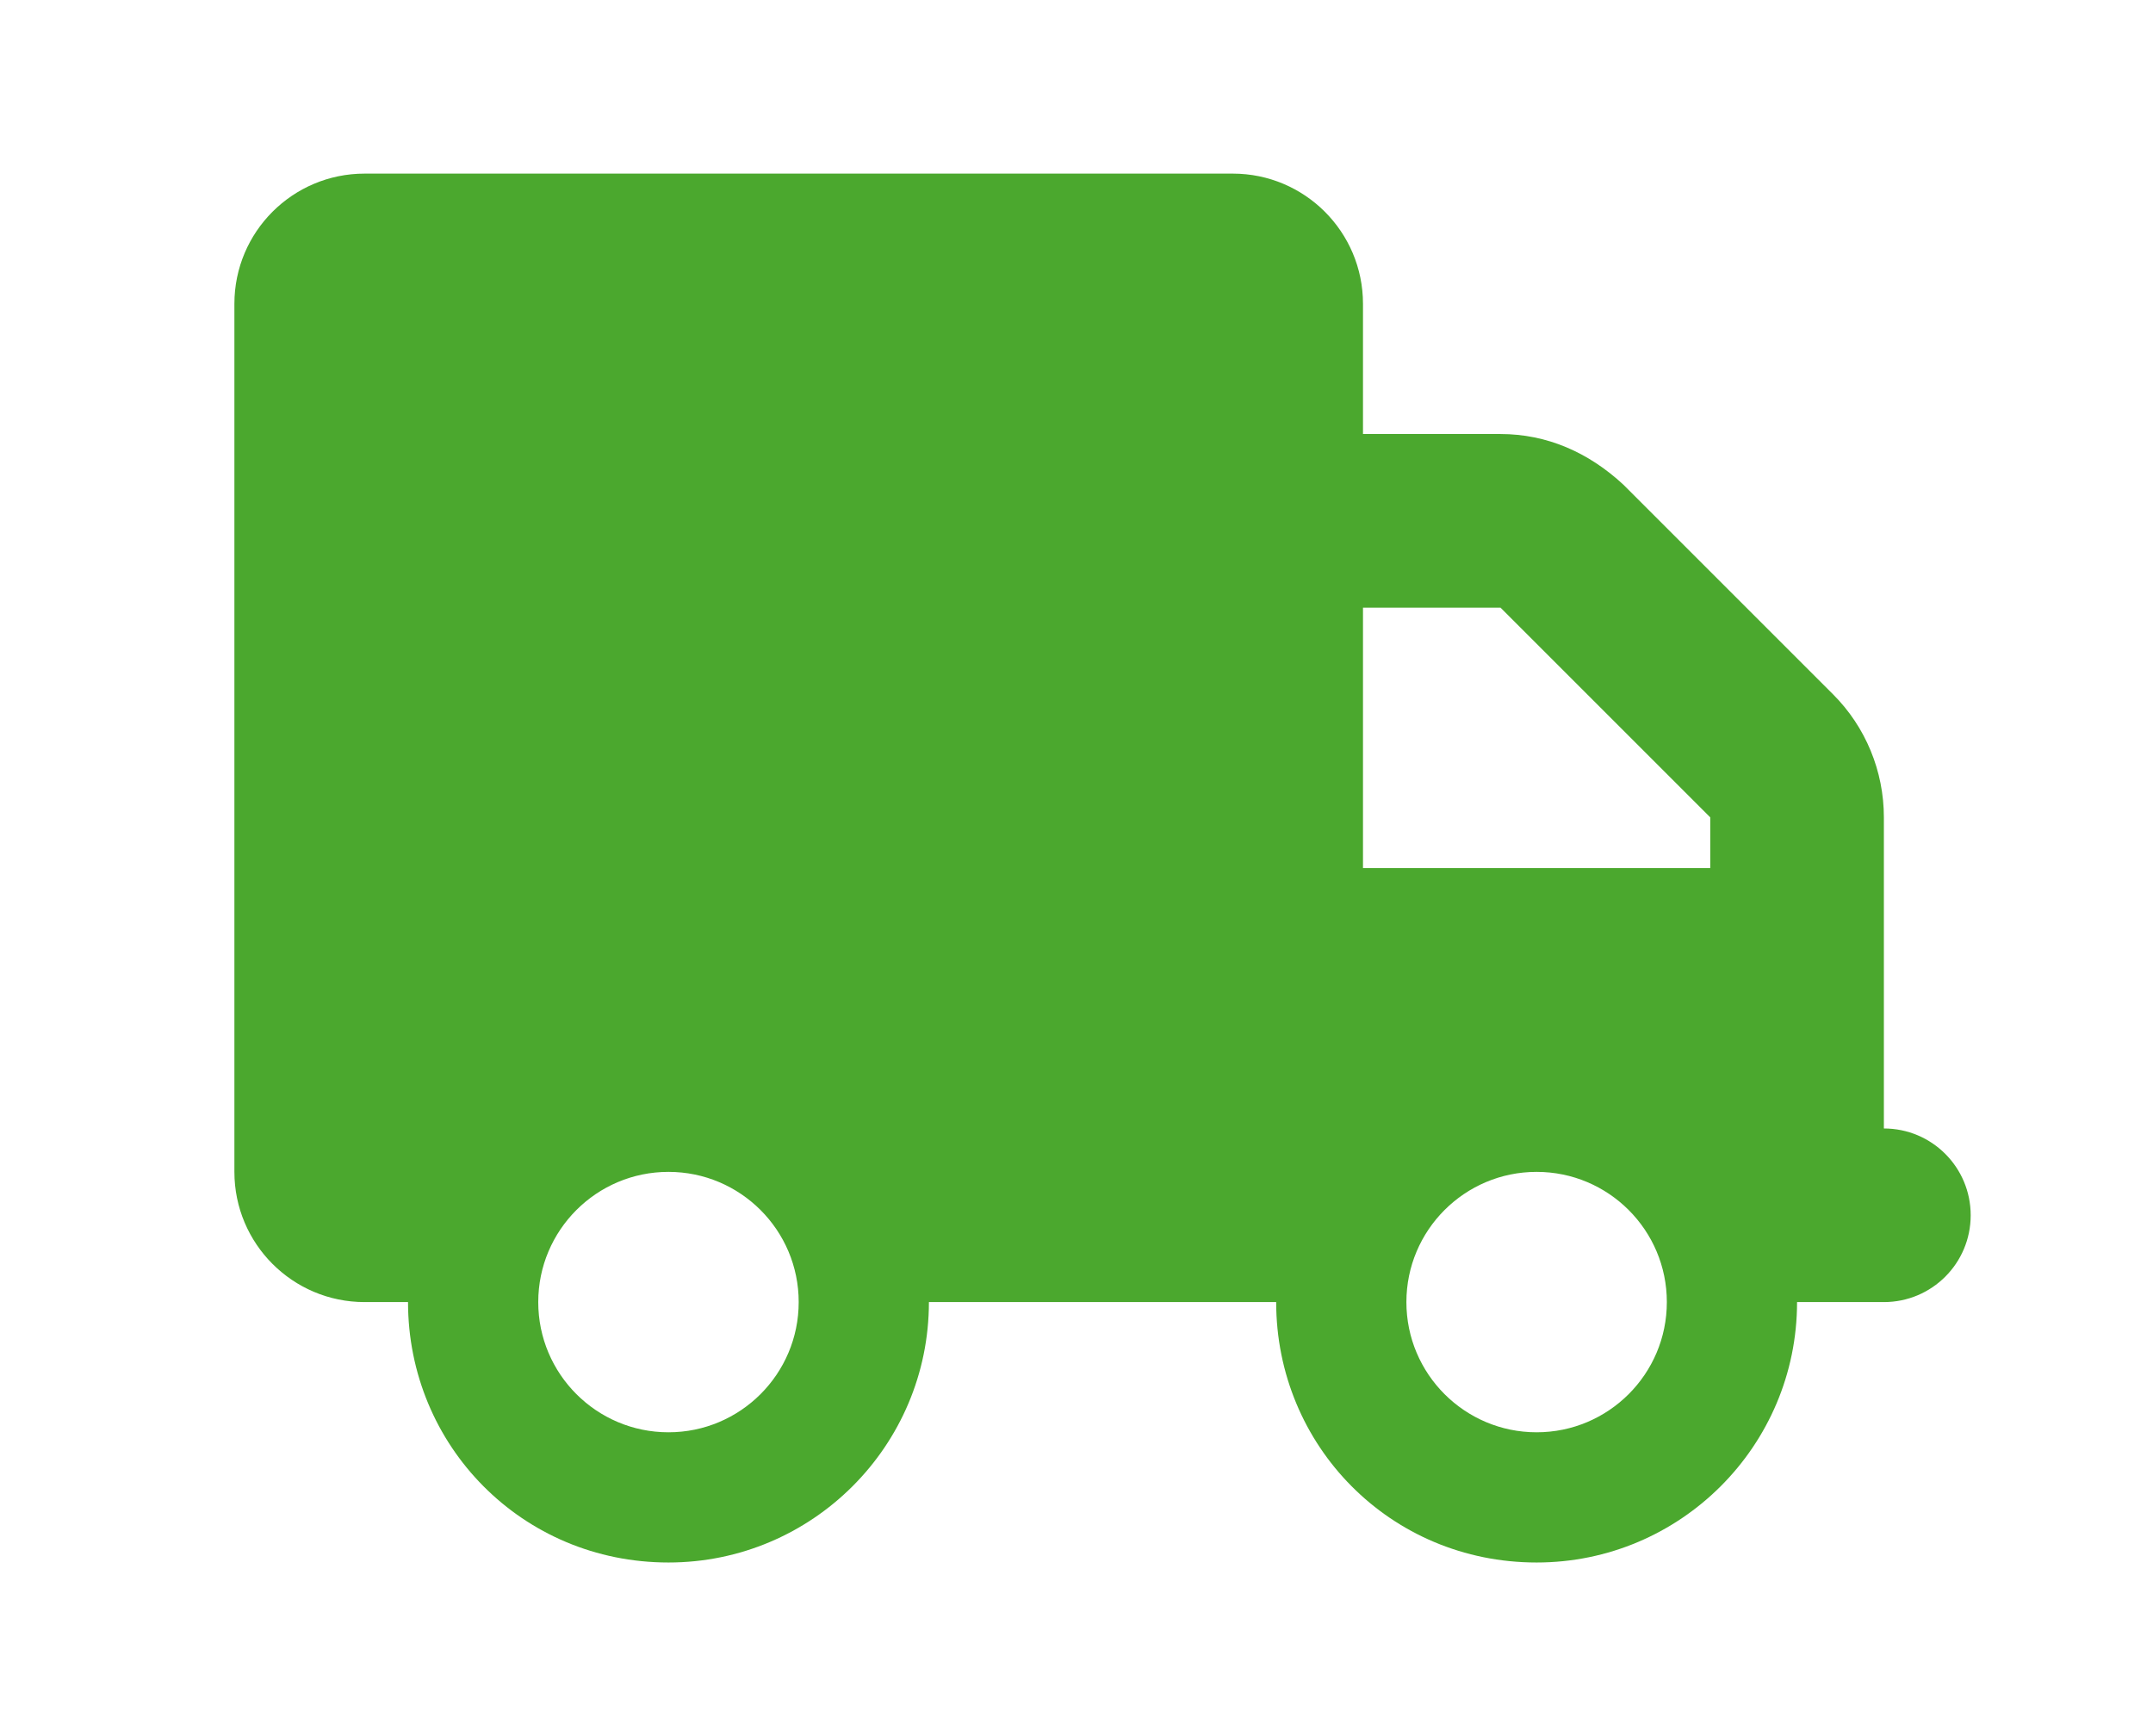 <svg width="31" height="25" viewBox="0 0 31 25" fill="none" xmlns="http://www.w3.org/2000/svg">
<path d="M17.75 2.5C18.785 2.5 19.625 3.339 19.625 4.375V6.25H21.605C22.27 6.25 22.871 6.512 23.375 6.98L26.395 10C26.863 10.469 27.125 11.105 27.125 11.77V16.25C27.816 16.25 28.375 16.809 28.375 17.5C28.375 18.191 27.816 18.75 27.125 18.75H25.875C25.875 20.82 24.195 22.5 22.125 22.5C20.02 22.5 18.375 20.82 18.375 18.75H13.375C13.375 20.82 11.695 22.5 9.625 22.5C7.52 22.5 5.875 20.82 5.875 18.75H5.25C4.214 18.75 3.375 17.91 3.375 16.875V4.375C3.375 3.339 4.214 2.5 5.25 2.5H17.75ZM19.625 8.75V12.5H24.625V11.77L21.605 8.75H19.625ZM9.625 16.875C8.59 16.875 7.75 17.715 7.75 18.75C7.75 19.785 8.59 20.625 9.625 20.625C10.66 20.625 11.5 19.785 11.5 18.75C11.5 17.715 10.66 16.875 9.625 16.875ZM22.125 20.625C23.16 20.625 24 19.785 24 18.75C24 17.715 23.16 16.875 22.125 16.875C21.09 16.875 20.25 17.715 20.25 18.75C20.25 19.785 21.09 20.625 22.125 20.625Z" fill="#4BA82E"/>
</svg>
